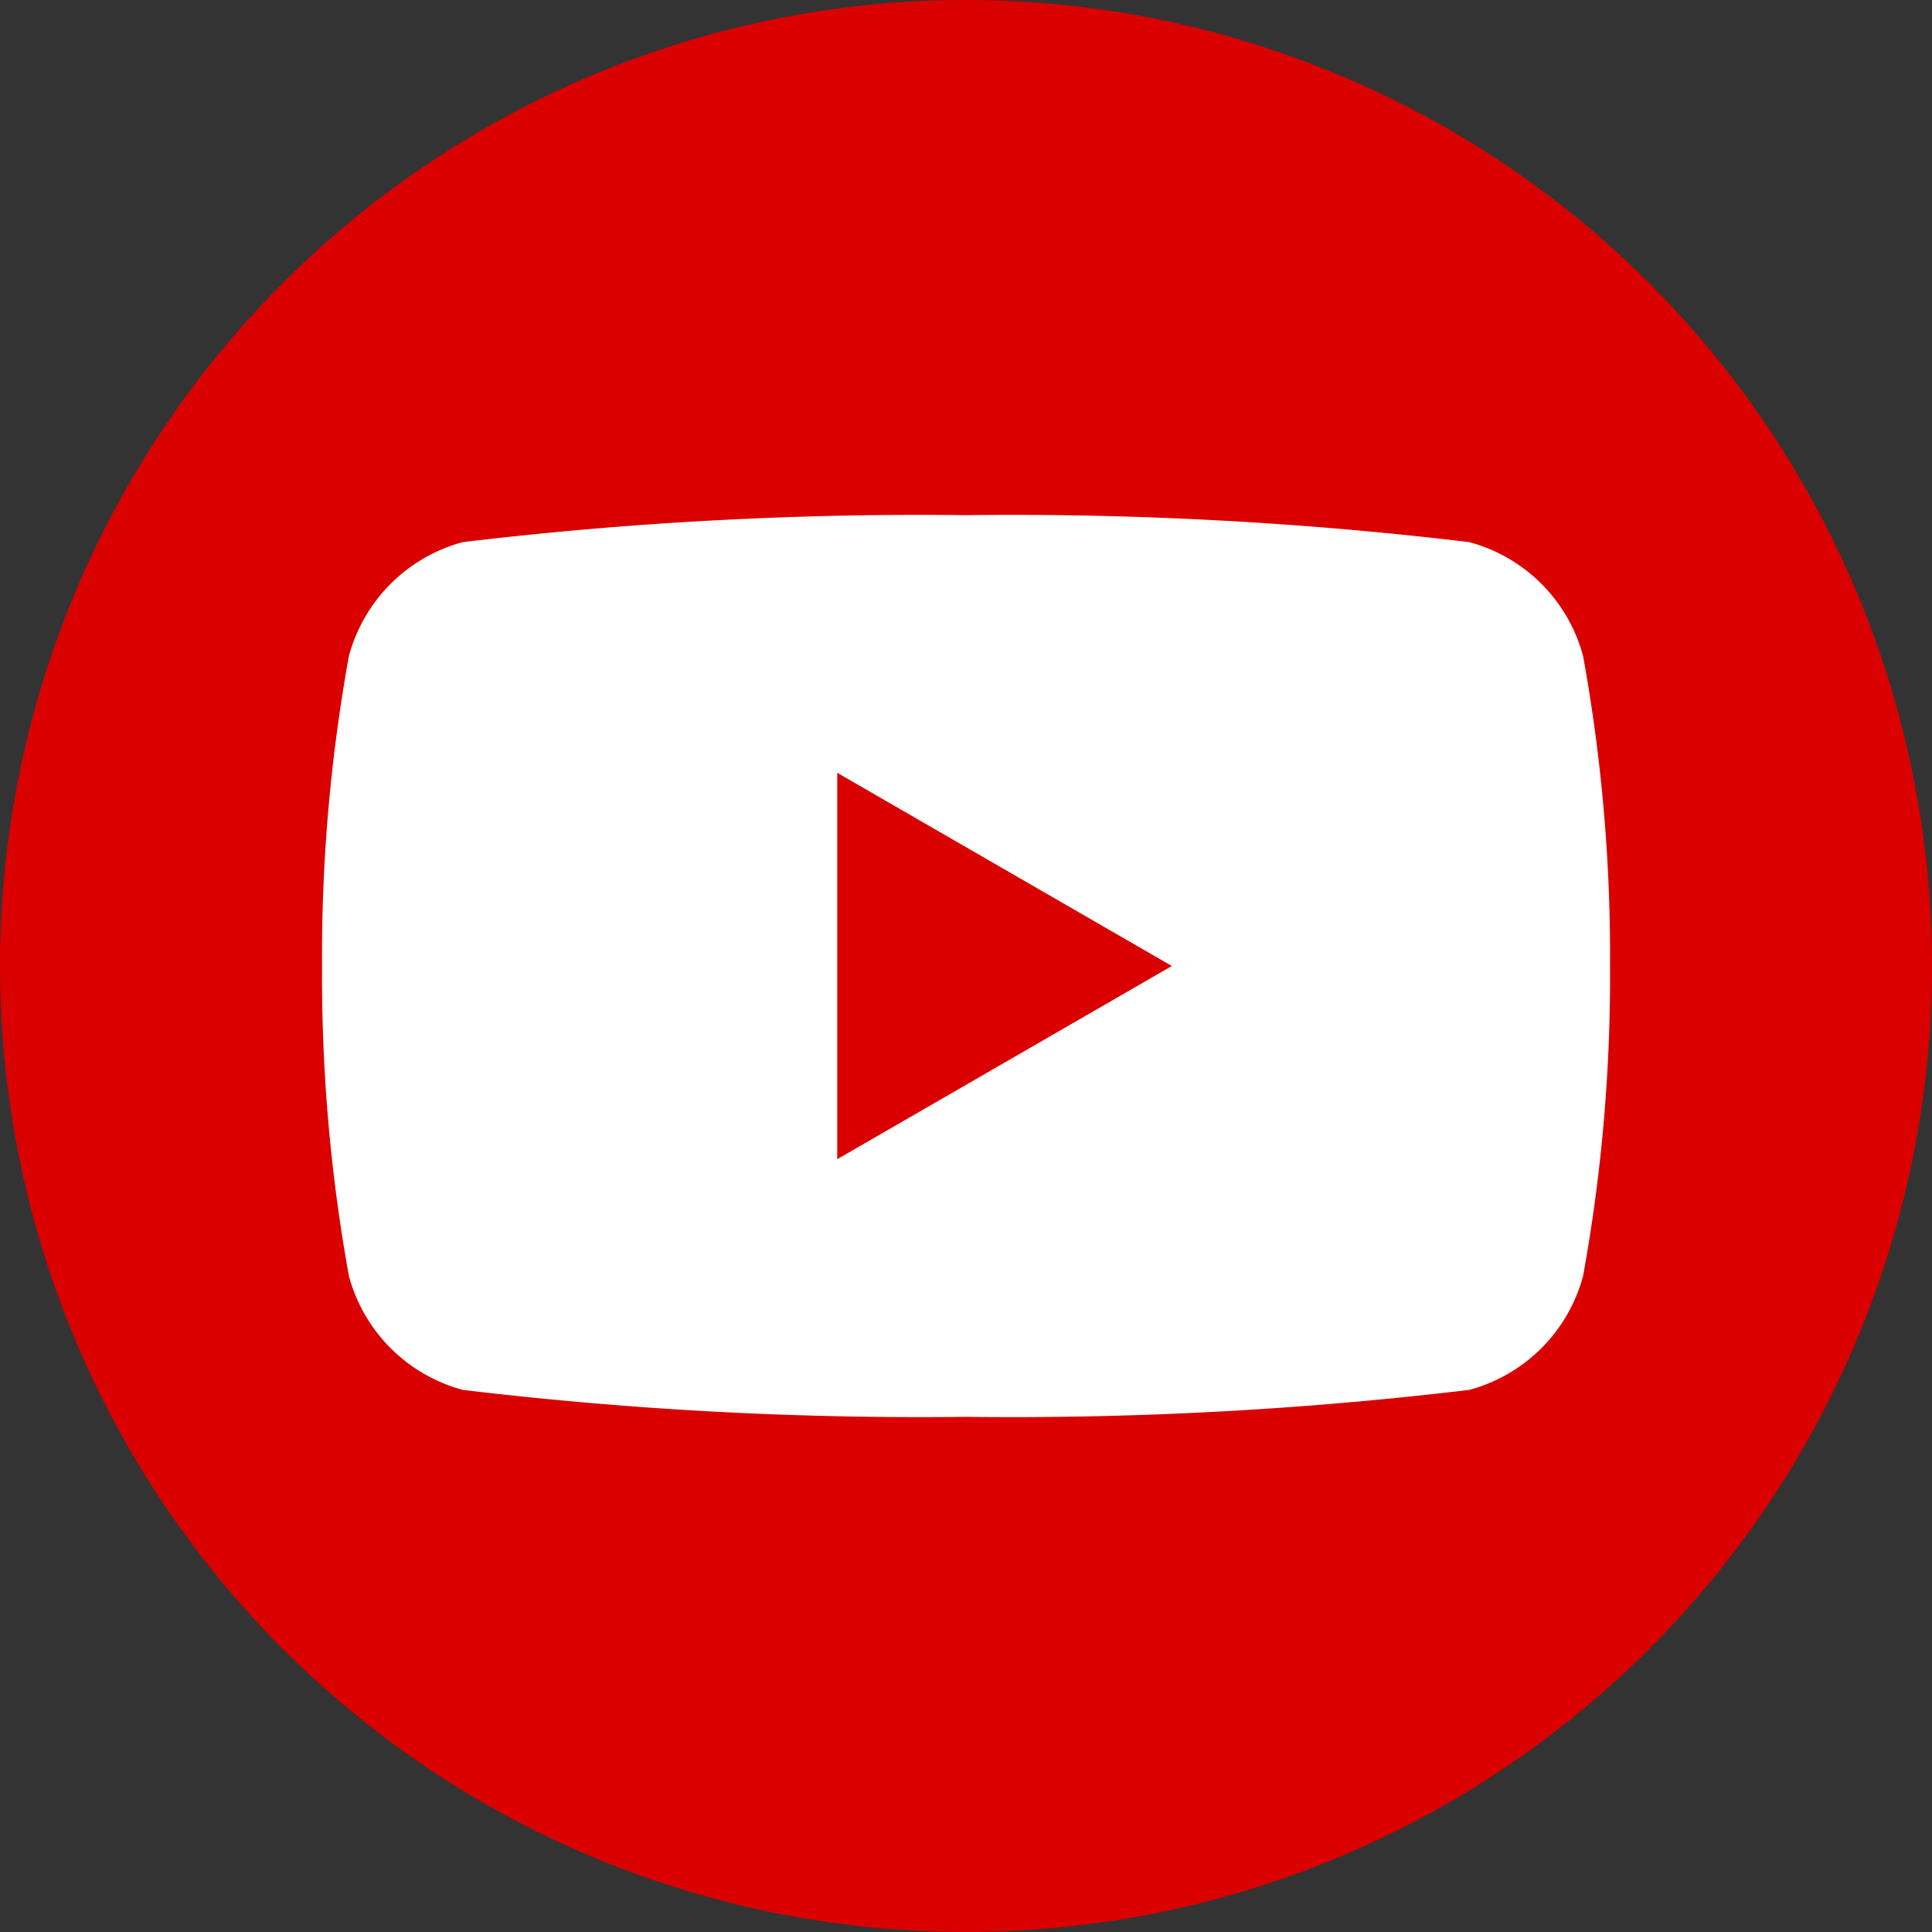 <svg id="Group_1789" data-name="Group 1789" xmlns="http://www.w3.org/2000/svg" xmlns:xlink="http://www.w3.org/1999/xlink" width="20" height="20" viewBox="0 0 20 20">
  <rect x="0" y="0" width="20" height="20" fill="#333333" stroke="none"/>
  <defs>
    <clipPath id="clip-path">
      <rect id="Rectangle_243" data-name="Rectangle 243" width="20" height="20" fill="none"/>
    </clipPath>
  </defs>
  <g id="Group_1788" data-name="Group 1788" clip-path="url(#clip-path)">
    <path id="Path_1688" data-name="Path 1688" d="M20,10A10,10,0,1,1,10,0,10,10,0,0,1,20,10" fill="#da0000"/>
    <path id="Path_1689" data-name="Path 1689" d="M16.388,6.791A1.668,1.668,0,0,0,15.21,5.612,39.8,39.8,0,0,0,10,5.333a39.79,39.79,0,0,0-5.209.279A1.67,1.67,0,0,0,3.612,6.791,17.388,17.388,0,0,0,3.334,10a17.388,17.388,0,0,0,.278,3.209,1.67,1.67,0,0,0,1.179,1.179A39.79,39.79,0,0,0,10,14.667a39.8,39.8,0,0,0,5.21-.279,1.668,1.668,0,0,0,1.178-1.179A17.327,17.327,0,0,0,16.667,10a17.327,17.327,0,0,0-.279-3.209M8.667,12V8l3.464,2Z" fill="#fff"/>
  </g>
</svg>
